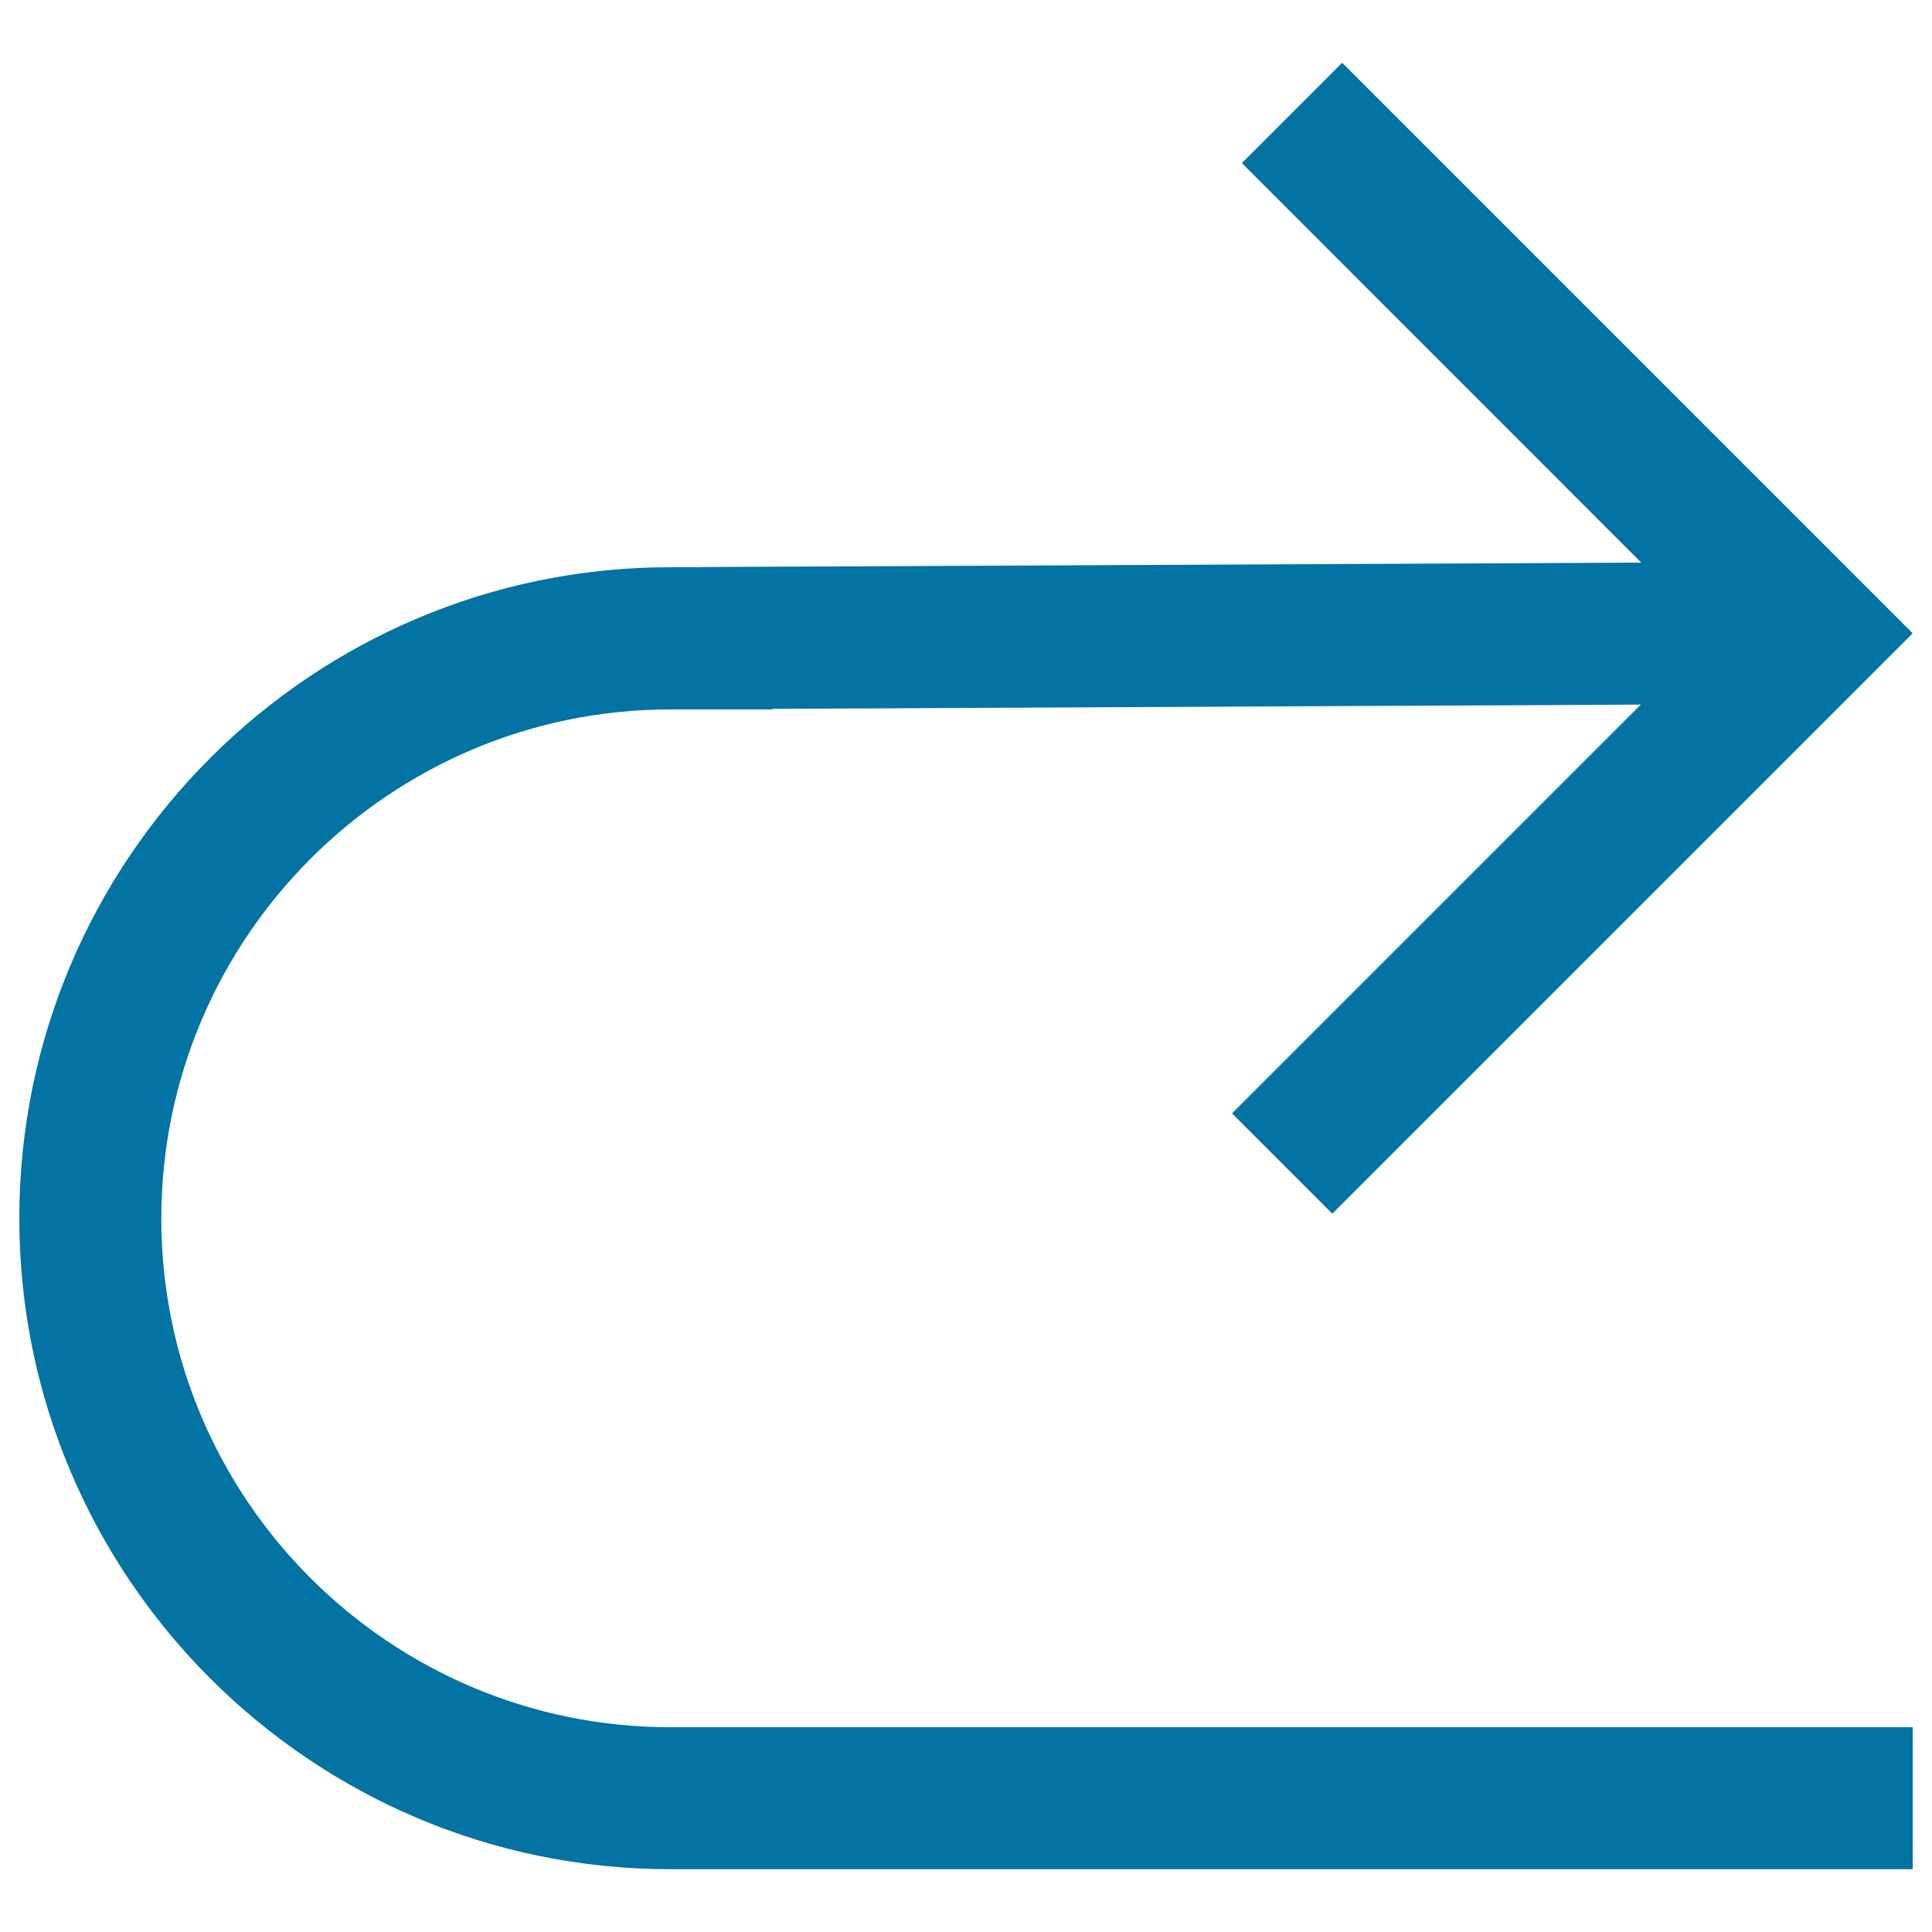 <svg xmlns="http://www.w3.org/2000/svg" viewBox="0 0 1000 1000" style="fill:#0273a2">
<title>Repeat Arrow SVG icon</title>
<g><path d="M346.9,293.6h15.7v-0.1l486.9-2.3L642.8,84.4l51.9-51.9L990,327.8L689.6,628.2l-51.9-51.9l211.6-211.6l-449.5,2.2v0.3h-52.8c-145.3,0-263.5,118.2-263.5,263.5C83.4,775.8,201.6,894,346.9,894H990v73.5h-643C161.1,967.5,10,816.4,10,630.6C10,444.7,161.1,293.6,346.9,293.6z"/></g>
</svg>